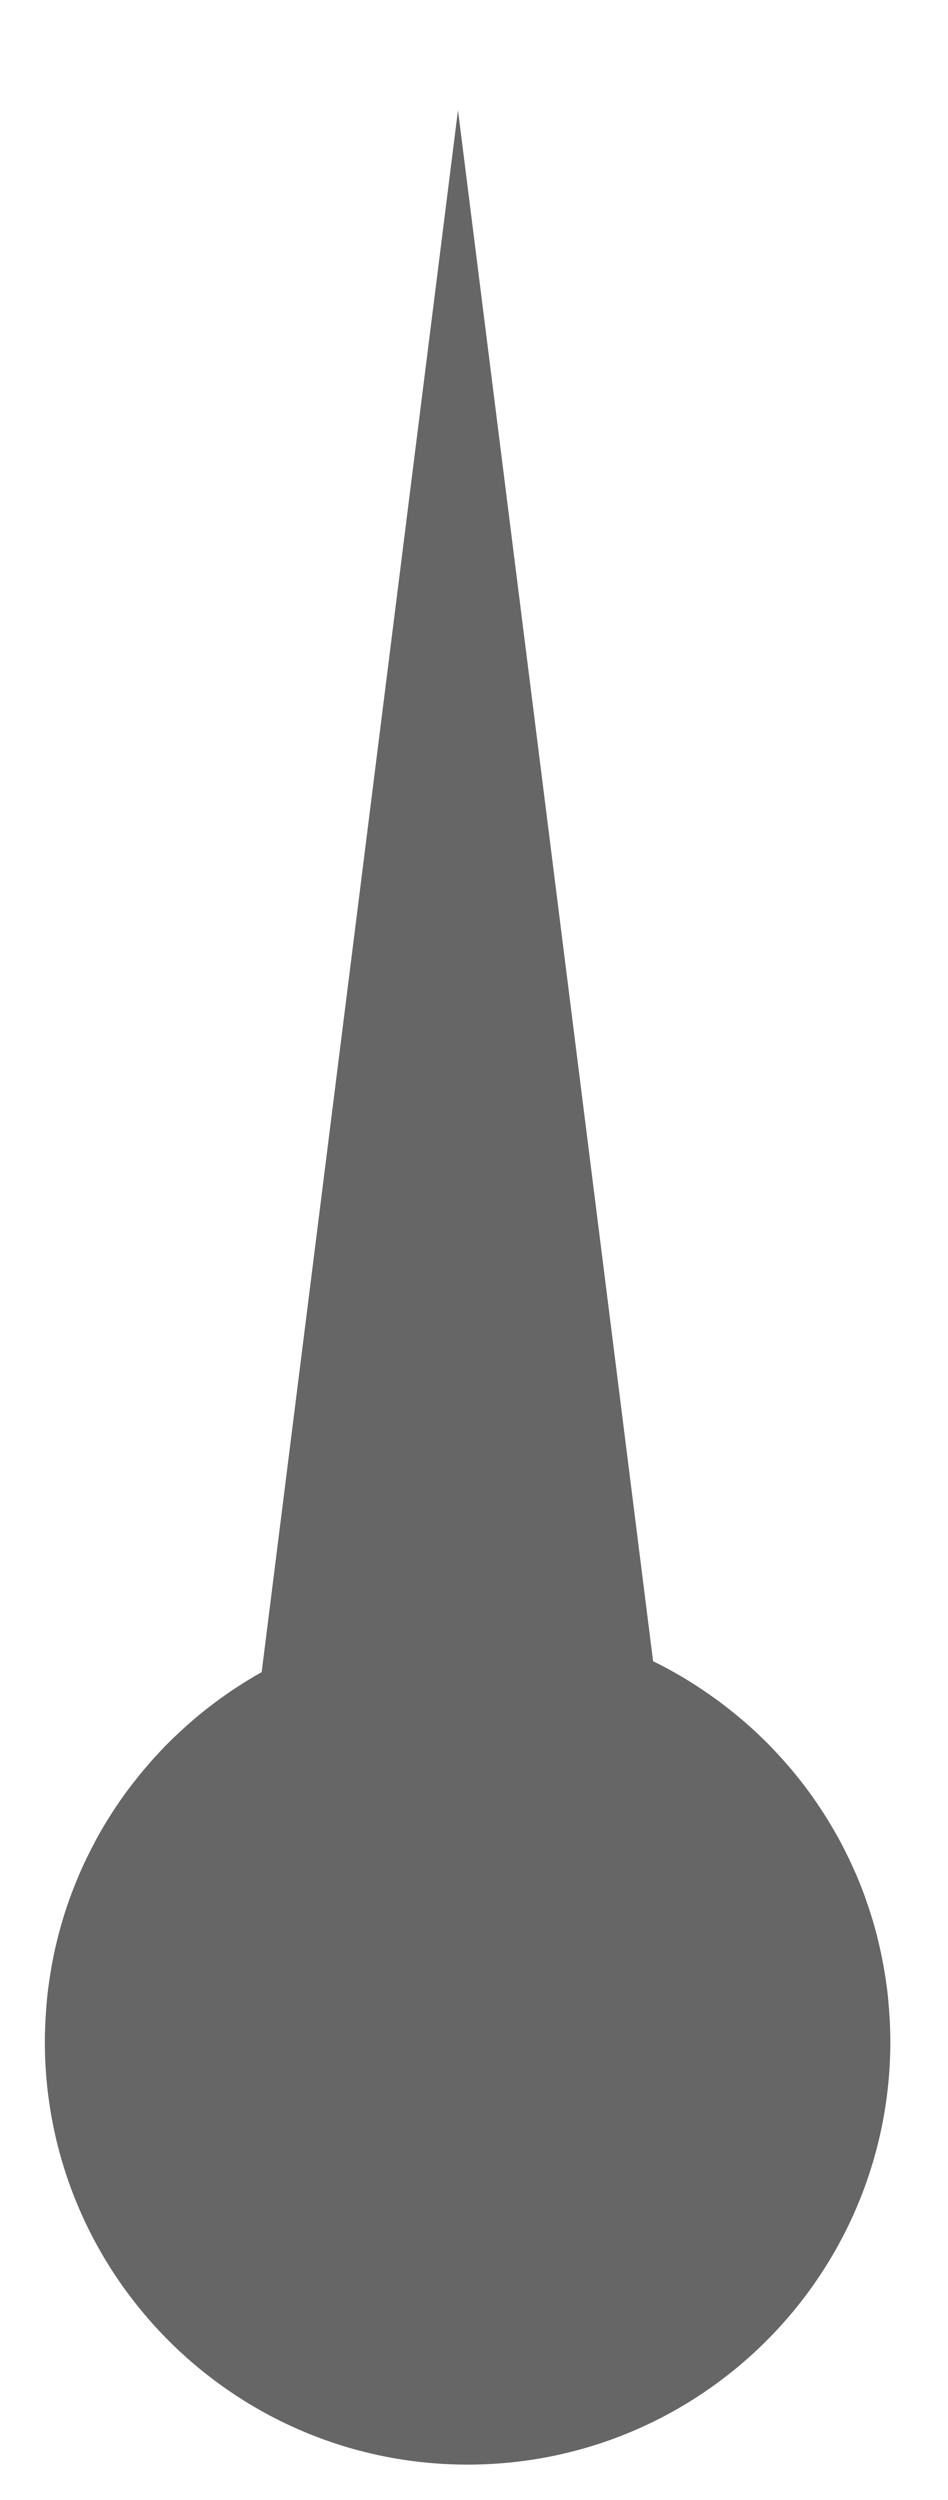 <?xml version="1.0" encoding="utf-8"?>
<!-- Generator: Adobe Illustrator 25.1.0, SVG Export Plug-In . SVG Version: 6.00 Build 0)  -->
<svg version="1.1" id="_x2018_ëîé_x5F_1" xmlns="http://www.w3.org/2000/svg" xmlns:xlink="http://www.w3.org/1999/xlink"
	 x="0px" y="0px" viewBox="0 0 148 390" enable-background="new 0 0 148 390" xml:space="preserve">
<g>
	<path fill="#666666" d="M138.92,315.47c-0.01-0.28-0.03-0.57-0.05-0.85c-0.05-0.8-0.11-1.59-0.18-2.38
		c-0.02-0.23-0.04-0.45-0.06-0.68c-0.1-0.98-0.23-1.95-0.37-2.92c-0.03-0.22-0.07-0.45-0.11-0.67c-0.12-0.77-0.26-1.53-0.41-2.29
		c-0.06-0.28-0.11-0.56-0.17-0.84c-0.19-0.91-0.4-1.81-0.62-2.7c-0.01-0.06-0.03-0.12-0.04-0.18c-0.24-0.92-0.5-1.83-0.77-2.73
		c-0.09-0.29-0.18-0.57-0.27-0.85c-0.22-0.69-0.45-1.37-0.69-2.05c-0.09-0.25-0.17-0.5-0.26-0.75c-0.32-0.87-0.66-1.72-1.01-2.57
		c-0.11-0.25-0.22-0.5-0.33-0.75c-0.27-0.63-0.56-1.26-0.85-1.88c-0.14-0.3-0.28-0.6-0.43-0.9c-0.34-0.69-0.69-1.38-1.05-2.06
		c-0.12-0.23-0.25-0.46-0.37-0.69c-0.39-0.7-0.79-1.4-1.2-2.08c-0.18-0.31-0.37-0.61-0.56-0.92c-0.32-0.52-0.65-1.03-0.99-1.54
		c-0.19-0.29-0.38-0.58-0.57-0.86c-0.48-0.71-0.98-1.41-1.49-2.1c-0.21-0.29-0.44-0.57-0.65-0.86c-0.35-0.45-0.7-0.9-1.06-1.34
		c-0.26-0.32-0.51-0.63-0.77-0.94c-0.39-0.46-0.78-0.91-1.18-1.36c-0.35-0.4-0.71-0.79-1.07-1.18c-0.42-0.45-0.85-0.91-1.28-1.35
		c-0.31-0.31-0.62-0.62-0.93-0.92c-0.36-0.35-0.71-0.69-1.08-1.03c-0.32-0.3-0.63-0.59-0.96-0.88c-0.6-0.54-1.21-1.07-1.83-1.58
		c-0.34-0.29-0.69-0.56-1.04-0.84c-0.37-0.29-0.74-0.59-1.11-0.87c-0.37-0.29-0.75-0.57-1.13-0.85c-0.39-0.28-0.78-0.56-1.18-0.84
		c-0.6-0.42-1.2-0.83-1.81-1.23c-0.42-0.27-0.84-0.55-1.26-0.81c-0.41-0.25-0.83-0.5-1.24-0.75c-0.38-0.22-0.76-0.44-1.15-0.66
		c-0.42-0.24-0.84-0.47-1.26-0.7c-0.7-0.37-1.4-0.73-2.11-1.08c0,0-0.01,0-0.01,0L71.5,17.19L40.85,260.86
		c-1.16,0.65-2.29,1.33-3.41,2.05c-0.15,0.1-0.3,0.19-0.45,0.29c-0.54,0.35-1.07,0.7-1.59,1.07c-0.09,0.06-0.18,0.13-0.27,0.19
		c-0.99,0.7-1.96,1.42-2.92,2.17c-0.15,0.12-0.3,0.24-0.45,0.36c-0.48,0.38-0.95,0.77-1.42,1.17c-0.16,0.13-0.31,0.27-0.47,0.41
		c-0.82,0.71-1.63,1.44-2.41,2.19c-0.18,0.17-0.36,0.34-0.54,0.51c-0.41,0.4-0.81,0.8-1.21,1.21c-0.21,0.22-0.42,0.44-0.63,0.66
		c-0.64,0.68-1.26,1.36-1.87,2.07c-0.23,0.26-0.46,0.53-0.69,0.8c-0.33,0.39-0.66,0.79-0.98,1.19c-0.25,0.31-0.5,0.63-0.75,0.95
		c-0.42,0.54-0.83,1.08-1.23,1.63c-0.33,0.46-0.66,0.91-0.98,1.38c-0.26,0.37-0.5,0.75-0.75,1.12c-0.27,0.41-0.54,0.83-0.8,1.25
		c-0.22,0.35-0.44,0.69-0.65,1.05c-0.42,0.69-0.82,1.39-1.21,2.1c-0.19,0.34-0.36,0.68-0.54,1.02c-0.27,0.51-0.53,1.03-0.79,1.55
		c-0.16,0.32-0.32,0.63-0.47,0.95c-0.37,0.77-0.72,1.55-1.06,2.34c-0.12,0.29-0.24,0.58-0.36,0.87c-0.25,0.61-0.49,1.23-0.73,1.85
		c-0.11,0.29-0.22,0.58-0.33,0.87c-0.3,0.84-0.59,1.7-0.86,2.56c-0.07,0.23-0.14,0.47-0.21,0.7c-0.21,0.71-0.42,1.42-0.61,2.14
		c-0.07,0.27-0.15,0.54-0.21,0.81c-0.23,0.91-0.44,1.82-0.63,2.74c-0.03,0.17-0.06,0.34-0.1,0.51c-0.16,0.8-0.3,1.61-0.43,2.42
		c-0.04,0.26-0.08,0.52-0.12,0.78c-0.14,0.96-0.27,1.93-0.37,2.9c-0.01,0.09-0.02,0.19-0.02,0.28c-0.09,0.9-0.15,1.81-0.21,2.72
		c-0.01,0.26-0.03,0.52-0.04,0.78c-0.05,1-0.08,2.01-0.08,3.02c0,36.45,29.55,66,66,66s66-29.55,66-66
		C139,317.48,138.97,316.47,138.92,315.47z"/>
</g>
</svg>
